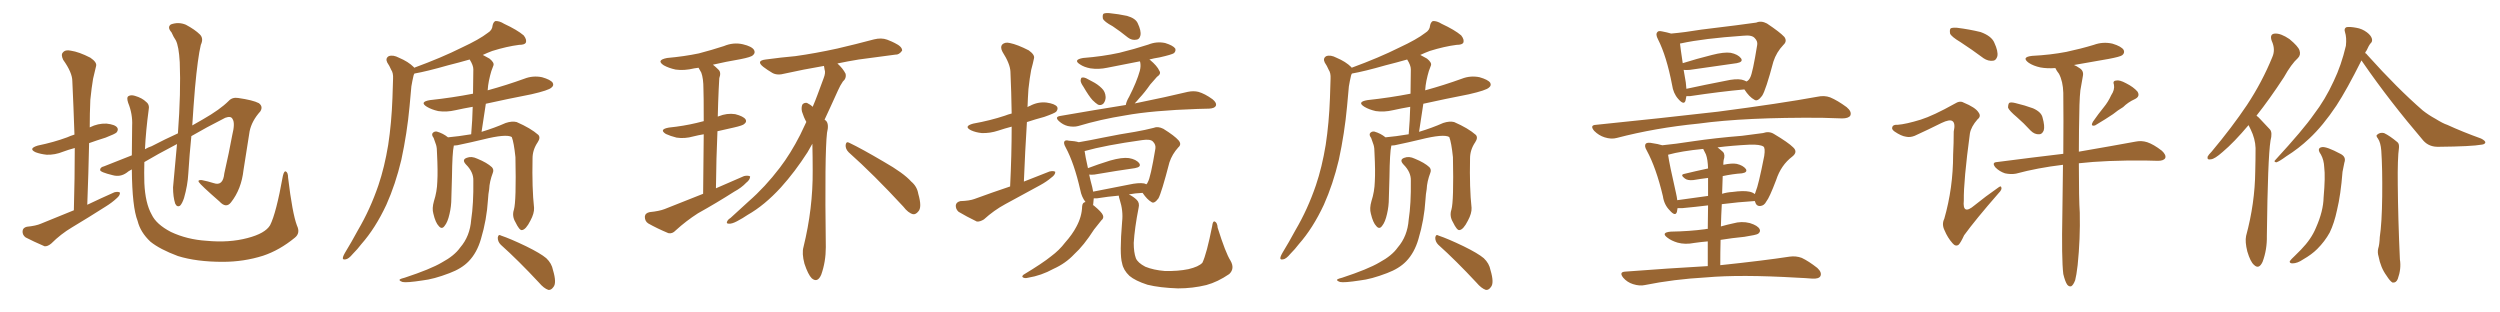 <svg xmlns="http://www.w3.org/2000/svg" xmlns:xlink="http://www.w3.org/1999/xlink" width="1200" height="150"><path fill="#996633" padding="10" d="M35.45 100.93L35.45 100.93Q35.89 85.25 35.89 71.04L35.89 71.04Q32.67 71.92 30.32 72.80L30.32 72.80Q26.37 74.41 22.41 74.27L22.41 74.27Q19.48 73.97 17.14 73.10L17.14 73.10Q13.33 71.34 18.16 69.87L18.16 69.87Q25.93 68.26 32.23 65.92L32.23 65.92Q33.84 65.19 35.74 64.60L35.74 64.60Q35.30 51.27 34.72 38.96L34.72 38.96Q34.72 34.86 30.32 28.71L30.32 28.71Q29.15 26.22 30.18 25.20L30.18 25.20Q31.35 23.73 33.98 24.32L33.98 24.32Q37.94 24.90 43.36 27.69L43.36 27.69Q46.58 29.88 46.14 31.64L46.14 31.64Q45.56 34.28 44.68 37.79L44.68 37.79Q43.95 42.04 43.36 47.90L43.36 47.90Q43.07 54.49 43.07 61.23L43.07 61.23Q43.07 61.08 43.21 61.08L43.21 61.08Q47.02 59.18 51.12 59.33L51.12 59.33Q55.22 59.77 56.25 61.23L56.25 61.23Q56.98 62.26 55.96 63.57L55.96 63.57Q55.22 64.31 50.68 66.06L50.68 66.06Q46.44 67.38 42.77 68.70L42.77 68.70Q42.48 82.91 41.89 98.29L41.89 98.29Q48.63 95.07 54.93 92.29L54.93 92.29Q56.69 91.85 57.57 92.43L57.57 92.43Q57.71 93.75 55.96 95.21L55.96 95.21Q53.76 97.27 50.68 99.17L50.68 99.17Q42.63 104.30 34.57 109.13L34.57 109.13Q29.15 112.35 24.61 116.89L24.61 116.89Q22.85 118.36 21.39 118.21L21.39 118.21Q15.97 115.87 12.30 113.96L12.30 113.96Q10.69 112.79 10.84 110.89L10.84 110.89Q10.99 109.28 12.89 108.84L12.89 108.84Q17.29 108.40 19.63 107.37L19.63 107.37Q27.83 104.00 35.45 100.93ZM142.53 108.25L142.53 108.25L142.53 108.25Q144.29 111.91 141.50 114.11L141.50 114.11Q134.18 120.12 126.27 122.75L126.27 122.75Q117.04 125.68 106.93 125.68L106.93 125.68Q94.34 125.68 85.40 122.90L85.40 122.90Q76.76 119.68 72.22 116.02L72.22 116.02Q67.38 111.47 66.06 106.05L66.06 106.05Q63.43 99.46 63.28 81.30L63.28 81.30Q61.38 82.32 60.79 82.91L60.79 82.91Q57.71 85.11 54.05 84.08L54.05 84.08Q48.05 82.62 48.05 81.59L48.05 81.59Q48.05 80.27 49.95 79.83L49.95 79.83Q55.22 77.78 63.28 74.56L63.28 74.56Q63.28 67.97 63.43 60.35L63.43 60.35Q63.72 54.79 61.52 49.37L61.52 49.37Q60.64 46.73 61.67 46.14L61.67 46.14Q62.84 45.41 64.75 46.00L64.75 46.00Q68.26 47.02 70.17 48.93L70.17 48.93Q71.92 50.24 71.34 52.88L71.34 52.88Q70.02 62.70 69.58 71.63L69.58 71.63Q71.04 70.75 72.80 70.17L72.80 70.17Q79.25 66.80 85.40 64.01L85.40 64.01Q86.87 44.38 86.28 29.88L86.28 29.88Q85.84 22.12 84.38 19.34L84.38 19.34Q83.35 17.87 82.32 15.53L82.32 15.53Q80.13 13.04 82.03 11.72L82.03 11.72Q85.69 10.40 89.21 11.87L89.21 11.87Q93.60 14.21 95.95 16.55L95.95 16.55Q97.85 18.46 96.39 21.53L96.39 21.53Q94.92 27.69 93.60 42.19L93.60 42.19Q92.87 50.83 92.29 60.21L92.29 60.21Q95.07 58.59 97.41 57.28L97.41 57.28Q105.62 52.59 109.72 48.49L109.72 48.49Q111.47 46.58 114.26 47.02L114.26 47.02Q121.44 48.05 124.22 49.51L124.22 49.51Q126.42 51.12 124.95 53.47L124.95 53.47Q120.85 58.01 119.82 62.99L119.82 62.99Q118.36 72.36 116.89 81.59L116.89 81.59Q115.87 90.82 110.89 97.12L110.89 97.12Q108.54 100.20 105.32 96.68L105.32 96.68Q96.24 88.77 95.36 87.30L95.36 87.30Q94.92 86.28 96.83 86.43L96.83 86.43Q99.76 87.01 102.54 87.89L102.54 87.89Q107.08 89.50 107.67 83.20L107.67 83.20Q110.01 72.95 111.47 64.89L111.47 64.89Q112.94 59.03 111.62 57.13L111.62 57.13Q110.89 55.52 108.11 56.54L108.11 56.54Q98.88 61.23 91.85 65.33L91.85 65.33Q90.97 73.97 90.38 83.35L90.38 83.35Q90.09 88.92 88.33 95.07L88.33 95.07Q87.45 97.71 86.43 98.73L86.43 98.73Q84.96 99.61 84.08 97.71L84.08 97.71Q83.06 94.48 83.06 89.94L83.06 89.94Q83.94 80.71 84.96 69.14L84.96 69.14Q75.15 74.27 69.29 77.78L69.29 77.78Q69.14 83.06 69.29 87.89L69.29 87.89Q69.73 97.56 72.80 102.98L72.80 102.98Q75 107.67 82.03 111.33L82.03 111.33Q89.79 114.99 99.17 115.58L99.17 115.58Q110.01 116.60 118.80 114.26L118.80 114.26Q127.29 112.06 129.64 108.11L129.64 108.11Q132.57 102.39 135.79 84.38L135.79 84.38Q136.38 81.88 137.26 82.32L137.26 82.32Q138.28 82.91 138.28 85.25L138.28 85.25Q140.33 102.39 142.53 108.25ZM246.68 100.63L246.68 100.63Q247.85 96.53 247.41 75.44L247.41 75.44Q246.68 68.41 245.65 65.77L245.65 65.77L245.65 65.77Q243.02 64.16 231.88 66.94L231.88 66.94Q226.46 68.26 219.43 69.73L219.43 69.73Q218.41 69.87 217.82 69.87L217.82 69.87Q217.82 69.87 217.82 70.02L217.82 70.02Q217.09 73.10 216.94 85.11L216.94 85.11Q216.80 90.09 216.65 95.07L216.65 95.07Q216.65 99.02 215.77 102.69L215.77 102.69Q214.89 106.64 213.43 108.40L213.43 108.40Q212.11 110.30 210.64 108.54L210.64 108.54Q209.03 106.93 208.01 102.54L208.01 102.54Q207.28 100.05 208.30 96.53L208.30 96.53Q209.77 91.99 209.91 87.16L209.91 87.16Q210.21 82.18 209.77 73.68L209.77 73.68Q209.77 71.04 209.33 69.58L209.33 69.58Q208.74 67.97 208.15 66.21L208.15 66.21Q207.13 64.89 207.57 64.01L207.57 64.01Q208.30 62.99 209.62 63.13L209.62 63.13Q212.70 64.01 215.04 65.92L215.04 65.92Q220.02 65.48 226.17 64.45L226.17 64.45Q226.76 57.57 226.90 51.27L226.90 51.27Q222.66 52.00 218.70 52.88L218.70 52.88Q214.31 53.91 210.35 53.32L210.35 53.32Q207.13 52.59 204.93 51.27L204.93 51.27Q201.12 48.93 206.40 48.05L206.40 48.05Q217.24 46.88 227.05 44.97L227.05 44.97Q227.20 38.67 227.20 33.25L227.20 33.25Q227.20 31.35 225.44 28.56L225.44 28.56Q220.31 30.03 215.04 31.35L215.04 31.35Q204.79 34.28 198.93 35.30L198.93 35.30Q198.63 35.74 198.49 36.33L198.49 36.33Q197.90 38.82 197.46 41.46L197.46 41.46Q197.02 46.14 196.58 51.12L196.58 51.12Q195.41 63.87 192.63 76.76L192.63 76.76Q189.84 88.48 185.45 98.29L185.45 98.29Q180.18 109.57 173.44 117.19L173.44 117.19Q171.68 119.53 169.34 121.88L169.34 121.88Q167.29 124.37 165.82 124.51L165.82 124.51Q164.21 124.80 164.65 123.34L164.65 123.34Q164.94 122.46 165.53 121.44L165.53 121.44Q168.75 116.16 171.83 110.45L171.83 110.45Q177.69 100.49 181.64 88.92L181.64 88.92Q184.57 80.27 186.33 69.58L186.33 69.58Q187.94 59.03 188.38 47.02L188.38 47.02Q188.53 41.89 188.67 37.79L188.67 37.79Q188.82 35.01 187.79 33.54L187.79 33.54Q186.91 31.49 185.89 30.03L185.89 30.03Q184.86 27.98 186.62 26.95L186.62 26.95Q188.67 26.22 191.46 27.69L191.46 27.69Q196.00 29.59 198.63 32.23L198.63 32.23Q198.63 32.37 198.78 32.52L198.78 32.52Q211.96 27.69 221.63 22.85L221.63 22.85Q230.13 18.90 234.08 15.82L234.08 15.82Q236.28 14.50 236.43 12.30L236.43 12.30Q236.72 10.69 237.74 10.11L237.74 10.11Q239.65 9.96 241.99 11.43L241.99 11.43Q248.29 14.36 251.37 16.99L251.37 16.99Q252.98 19.04 252.39 20.51L252.39 20.51Q251.81 21.53 249.17 21.53L249.17 21.53Q243.31 22.27 236.28 24.46L236.28 24.46Q233.94 25.34 231.74 26.37L231.74 26.37Q233.20 27.10 234.96 28.13L234.96 28.13Q237.30 30.03 236.87 31.35L236.87 31.35Q236.43 32.67 235.84 34.13L235.84 34.13Q235.25 36.04 234.67 38.82L234.67 38.82Q234.23 41.02 234.08 43.36L234.08 43.36Q243.16 40.87 251.66 37.79L251.66 37.79Q255.76 36.18 260.16 37.06L260.16 37.06Q264.26 38.23 265.28 39.70L265.28 39.70Q266.02 41.02 264.70 42.04L264.70 42.04Q263.38 43.36 255.03 45.26L255.03 45.26Q243.75 47.46 233.20 49.80L233.20 49.80Q232.18 56.25 231.15 63.28L231.15 63.28Q237.45 61.38 242.72 59.03L242.72 59.03Q245.80 58.01 248.00 58.59L248.00 58.59Q254.74 61.52 258.40 64.75L258.40 64.75Q259.57 66.06 258.11 68.26L258.11 68.26Q255.62 71.92 255.62 76.03L255.62 76.03Q255.32 90.38 256.35 99.76L256.35 99.76L256.35 99.76Q256.49 102.39 254.59 105.91L254.59 105.91Q252.39 110.30 250.49 110.45L250.49 110.45Q249.32 110.60 247.41 106.64L247.41 106.64Q245.65 103.71 246.68 100.63ZM227.20 86.72L227.20 86.72Q227.34 82.62 223.68 78.96L223.68 78.96Q221.48 76.61 224.12 75.73L224.12 75.73Q226.32 74.85 229.10 76.17L229.10 76.17Q233.79 78.08 236.13 80.27L236.13 80.27Q237.16 81.45 236.57 82.91L236.57 82.91Q234.96 87.16 234.81 90.82L234.81 90.82Q234.38 93.02 234.23 95.80L234.23 95.80Q233.64 105.47 230.86 114.70L230.86 114.70Q228.96 121.29 225 125.39L225 125.39Q221.63 128.91 215.77 131.10L215.77 131.10Q208.15 134.03 202.73 134.62L202.73 134.62Q195.12 135.79 193.21 135.35L193.21 135.35Q191.16 134.62 192.04 134.03L192.04 134.03Q192.48 133.74 194.24 133.30L194.24 133.30Q206.69 129.20 212.11 125.98L212.11 125.98Q218.12 122.75 220.90 118.80L220.90 118.80Q225.59 113.38 226.17 105.47L226.17 105.47Q227.34 97.85 227.20 86.72ZM240.38 117.48L240.38 117.48L240.38 117.48Q238.92 116.02 238.92 114.11L238.92 114.11Q239.21 112.21 240.53 113.09L240.53 113.09Q244.92 114.55 252.54 118.21L252.54 118.21Q259.42 121.58 262.21 123.93L262.21 123.93Q264.84 126.42 265.43 129.64L265.43 129.64Q267.33 135.94 265.58 137.84L265.58 137.84Q264.55 139.31 263.23 139.16L263.23 139.16Q261.04 138.43 258.69 135.64L258.69 135.64Q248.73 124.95 240.38 117.48ZM337.50 93.02L337.50 93.02Q337.65 75.59 337.79 64.45L337.79 64.45Q335.16 64.89 332.81 65.48L332.81 65.48Q328.71 66.65 324.76 66.06L324.76 66.06Q321.83 65.33 319.63 64.31L319.63 64.31Q316.11 62.11 321.09 61.23L321.09 61.23Q328.13 60.50 334.28 59.03L334.28 59.03Q335.89 58.59 337.79 58.15L337.79 58.15Q337.79 45.26 337.65 42.63L337.65 42.63Q337.65 37.65 336.62 34.86L336.62 34.86Q335.89 33.54 335.30 32.52L335.30 32.52Q334.13 32.67 333.25 32.81L333.25 32.81Q328.42 33.98 324.32 33.40L324.32 33.40Q320.95 32.67 318.60 31.35L318.60 31.35Q314.79 28.86 320.21 27.83L320.21 27.83Q328.42 27.10 335.45 25.63L335.45 25.63Q341.60 24.02 347.46 22.12L347.46 22.12Q352.00 20.21 356.54 21.24L356.54 21.24Q360.94 22.27 361.96 24.02L361.96 24.02Q362.70 25.49 361.38 26.51L361.38 26.51Q360.64 27.39 355.37 28.42L355.37 28.42Q348.49 29.59 342.19 31.05L342.19 31.05Q343.36 31.93 344.82 33.40L344.82 33.40Q346.29 34.72 345.26 37.50L345.26 37.50Q345.12 39.70 344.97 42.92L344.97 42.92Q344.68 49.22 344.53 55.96L344.53 55.96Q344.82 55.81 344.97 55.81L344.97 55.81Q348.93 54.20 352.88 54.79L352.88 54.79Q356.84 55.81 357.86 57.28L357.86 57.28Q358.59 58.45 357.28 59.47L357.28 59.47Q356.69 60.21 352.15 61.23L352.15 61.23Q348.05 62.11 344.38 62.99L344.38 62.99Q343.80 75.73 343.65 90.38L343.65 90.38Q350.83 87.30 357.13 84.52L357.13 84.52Q359.03 84.08 360.06 84.67L360.06 84.67Q360.06 86.28 358.15 87.74L358.15 87.74Q355.96 90.09 352.44 91.99L352.44 91.99Q343.95 97.41 335.01 102.39L335.01 102.39Q329.30 106.05 324.32 110.60L324.32 110.60Q322.71 112.35 320.80 111.91L320.80 111.91Q315.23 109.57 311.13 107.23L311.13 107.23Q309.52 106.20 309.52 104.00L309.52 104.00Q309.67 102.25 311.87 101.81L311.87 101.81Q316.41 101.37 319.04 100.34L319.04 100.34Q328.56 96.53 337.50 93.02ZM407.37 73.10L407.37 73.10Q405.76 71.48 405.91 69.58L405.91 69.58Q406.20 67.68 407.67 68.55L407.67 68.55Q413.53 71.34 424.22 77.64L424.22 77.64Q433.74 83.06 437.40 87.16L437.40 87.16Q440.19 89.50 440.77 93.02L440.77 93.02Q442.68 99.61 440.77 101.51L440.77 101.51Q439.60 102.98 438.28 102.83L438.28 102.83Q435.94 102.25 433.59 99.17L433.59 99.17Q419.38 83.79 407.37 73.10ZM389.94 68.99L389.94 68.99L389.94 68.99Q388.62 71.19 387.60 73.10L387.60 73.10Q381.59 82.47 374.85 89.94L374.85 89.94Q366.94 98.58 358.89 103.13L358.89 103.13Q356.54 104.74 353.76 106.20L353.76 106.20Q351.27 107.52 349.80 107.37L349.80 107.37Q348.34 107.37 349.22 105.91L349.22 105.91Q349.66 105.18 350.68 104.59L350.68 104.59Q354.93 100.78 359.33 96.68L359.33 96.68Q367.24 89.79 374.27 80.57L374.27 80.57Q379.54 73.68 384.08 64.75L384.08 64.75Q385.55 61.67 387.01 58.59L387.01 58.59Q387.01 58.45 387.01 58.45L387.01 58.45Q385.84 56.40 384.96 53.61L384.96 53.61Q384.52 51.71 385.11 50.24L385.11 50.24Q385.84 49.22 387.30 49.37L387.30 49.37Q389.06 50.24 390.09 51.27L390.09 51.27Q391.41 48.19 392.43 45.41L392.43 45.41Q394.04 41.16 395.36 37.50L395.36 37.50Q396.39 34.86 395.80 33.40L395.80 33.40Q395.65 32.23 395.51 31.64L395.51 31.64Q385.25 33.40 376.76 35.30L376.76 35.30Q373.10 36.33 370.75 35.01L370.75 35.01Q368.26 33.54 366.36 32.08L366.36 32.08Q362.70 29.15 367.53 28.56L367.53 28.56Q375 27.54 381.74 26.95L381.74 26.95Q391.26 25.63 401.95 23.29L401.95 23.29Q410.74 21.24 419.53 18.90L419.53 18.90Q423.05 18.02 425.83 19.04L425.83 19.04Q428.47 20.07 429.49 20.65L429.49 20.65Q433.15 22.41 433.01 24.32L433.01 24.32Q431.54 26.37 429.79 26.22L429.79 26.22Q421.88 27.25 412.21 28.56L412.21 28.56Q406.79 29.44 401.95 30.47L401.95 30.47Q404.59 32.81 405.91 35.45L405.91 35.45Q406.35 37.65 404.59 39.11L404.59 39.11Q403.27 41.02 402.25 43.36L402.25 43.36Q400.49 47.31 398.58 51.42L398.58 51.42Q397.27 54.35 395.80 57.42L395.80 57.42Q396.09 57.57 396.53 58.01L396.53 58.01Q398.00 59.62 396.97 63.72L396.97 63.72Q395.80 73.83 396.39 118.65L396.39 118.65Q396.39 125.68 394.19 131.84L394.19 131.84Q392.43 135.94 389.65 133.59L389.65 133.59Q387.89 131.84 386.13 126.56L386.13 126.56Q384.81 121.58 385.69 118.51L385.69 118.51Q390.23 100.05 390.09 81.88L390.09 81.88Q390.09 75.59 389.94 68.99ZM484.86 89.50L484.86 89.50Q485.60 74.41 485.60 60.79L485.60 60.79Q482.23 61.67 479.15 62.70L479.15 62.70Q475.20 64.01 471.24 63.87L471.24 63.87Q468.31 63.57 466.11 62.55L466.11 62.55Q462.30 60.64 467.14 59.33L467.14 59.33Q475.34 57.86 482.37 55.52L482.37 55.52Q483.84 54.93 485.60 54.49L485.60 54.49Q485.45 44.09 485.01 34.42L485.01 34.42Q484.86 30.62 481.20 24.90L481.20 24.90Q480.03 22.71 481.05 21.39L481.05 21.39Q482.37 20.07 484.72 20.65L484.72 20.65Q488.38 21.39 493.80 24.17L493.80 24.17Q496.88 26.37 496.29 28.13L496.29 28.13Q495.85 30.32 494.97 33.54L494.97 33.54Q494.24 37.35 493.65 42.77L493.65 42.77Q493.36 47.02 493.21 51.42L493.21 51.42Q493.80 50.98 494.38 50.83L494.38 50.83Q498.19 48.78 502.29 49.22L502.29 49.22Q506.40 49.80 507.42 51.27L507.42 51.27Q508.01 52.29 506.98 53.61L506.98 53.61Q506.25 54.35 501.27 56.10L501.27 56.10Q496.88 57.28 492.92 58.59L492.92 58.59Q492.04 72.51 491.46 87.16L491.46 87.16Q497.61 84.67 503.76 82.32L503.76 82.32Q505.66 81.88 506.54 82.47L506.54 82.47Q506.54 83.94 504.64 85.25L504.64 85.25Q502.44 87.16 499.22 88.92L499.22 88.92Q491.02 93.46 482.52 98.00L482.52 98.00Q477.10 100.93 472.27 105.32L472.27 105.32Q470.36 106.49 468.90 106.35L468.90 106.35Q463.77 103.86 460.11 101.66L460.11 101.66Q458.64 100.34 458.79 98.44L458.79 98.44Q459.08 96.97 460.99 96.53L460.99 96.53Q465.38 96.39 467.72 95.51L467.72 95.51Q476.51 92.29 484.86 89.50ZM534.08 12.60L534.08 12.60Q529.98 10.40 529.39 8.94L529.39 8.94Q529.10 7.18 529.69 6.59L529.69 6.59Q530.57 6.15 532.47 6.30L532.47 6.30Q536.87 6.74 540.97 7.62L540.97 7.62Q545.07 8.79 546.09 11.13L546.09 11.13Q547.85 14.79 547.41 16.99L547.41 16.99Q546.97 18.90 545.51 19.04L545.51 19.04Q543.31 19.48 541.41 18.02L541.41 18.02Q537.60 14.94 534.08 12.60ZM520.02 41.60L520.02 41.60Q518.70 39.70 518.70 38.67L518.70 38.67Q518.85 37.21 519.43 37.21L519.43 37.21Q520.61 37.06 522.07 37.94L522.07 37.94Q523.24 38.53 524.27 39.11L524.27 39.11Q526.90 40.43 528.81 42.33L528.81 42.33Q530.57 43.95 530.71 46.58L530.71 46.58Q530.71 48.34 529.69 49.66L529.69 49.66Q528.52 50.83 527.05 50.24L527.05 50.24Q525.88 49.51 524.41 48.05L524.41 48.05Q522.66 46.14 520.02 41.60ZM540.38 50.39L540.38 50.39Q540.67 48.63 541.99 46.44L541.99 46.44Q545.65 39.26 547.12 33.98L547.12 33.98Q547.71 31.64 547.27 29.74L547.27 29.74Q547.12 29.44 547.12 29.44L547.12 29.44Q539.06 31.05 531.45 32.52L531.45 32.52Q527.34 33.40 523.39 32.81L523.39 32.81Q520.31 32.23 518.41 30.91L518.41 30.91Q514.89 28.71 519.87 27.83L519.87 27.83Q529.25 27.10 537.30 25.34L537.30 25.34Q544.48 23.58 551.22 21.39L551.22 21.39Q555.18 19.78 559.28 20.65L559.28 20.65Q563.09 21.83 564.11 23.29L564.11 23.29Q564.55 24.46 563.53 25.49L563.53 25.49Q562.50 26.22 556.64 27.54L556.64 27.54Q553.86 27.98 551.66 28.56L551.66 28.56Q551.81 28.56 551.95 28.71L551.95 28.71Q555.47 31.64 556.49 33.98L556.49 33.98Q557.52 35.45 555.32 36.91L555.32 36.91Q553.42 39.11 552.10 40.58L552.10 40.58Q549.46 44.38 546.83 47.17L546.83 47.17Q545.65 48.63 544.63 49.66L544.63 49.66Q560.45 46.44 570.12 44.09L570.12 44.09Q572.90 43.51 575.24 44.09L575.24 44.09Q578.32 44.97 581.98 47.61L581.98 47.61Q584.18 49.37 583.59 50.83L583.59 50.83Q583.01 52.00 580.37 52.15L580.37 52.15Q577.59 52.29 574.80 52.29L574.80 52.29Q553.13 53.03 540.23 55.37L540.23 55.37Q528.22 57.28 517.53 60.50L517.53 60.50Q515.33 61.08 512.55 60.50L512.55 60.50Q510.21 59.91 508.30 58.15L508.30 58.15Q506.10 56.10 508.89 55.66L508.89 55.66Q525.73 52.73 540.38 50.39ZM590.63 125.10L590.63 125.10Q592.82 128.91 590.04 131.54L590.04 131.54Q584.47 135.35 579.05 136.82L579.05 136.82Q572.46 138.43 565.43 138.43L565.43 138.43Q556.64 138.13 550.78 136.67L550.78 136.67Q544.92 134.77 542.14 132.42L542.14 132.42Q539.21 129.64 538.62 126.42L538.62 126.42Q537.30 122.17 538.62 106.35L538.62 106.35Q539.21 101.22 537.45 95.80L537.45 95.80Q537.01 94.48 537.01 93.90L537.01 93.90Q531.88 94.34 526.46 95.21L526.46 95.21Q525.59 95.21 525 95.21L525 95.21Q524.85 96.97 524.71 98.29L524.71 98.29Q524.56 98.29 524.56 98.44L524.56 98.44Q524.85 98.44 525.29 98.88L525.29 98.88Q528.81 101.81 529.39 103.27L529.39 103.27Q529.98 104.74 528.66 105.76L528.66 105.76Q526.90 107.96 525.15 110.16L525.15 110.16Q520.17 117.92 515.63 122.02L515.63 122.02Q511.52 126.42 505.66 129.05L505.66 129.05Q499.80 132.28 493.51 133.30L493.51 133.30Q491.89 133.74 491.02 133.15L491.02 133.15Q490.28 132.71 491.31 131.84L491.31 131.84Q500.54 126.27 504.49 123.05L504.49 123.05Q508.45 120.12 511.23 116.46L511.23 116.46Q514.75 112.50 516.65 108.84L516.65 108.84Q519.29 104.00 519.43 99.02L519.43 99.02Q519.58 97.12 521.04 96.97L521.04 96.97Q519.14 94.48 518.55 91.26L518.55 91.26Q515.63 78.37 511.52 70.75L511.52 70.75Q510.35 68.70 510.94 67.82L510.94 67.82Q511.52 67.09 512.99 67.53L512.99 67.53Q515.92 67.68 517.82 68.26L517.82 68.26Q523.10 67.38 529.39 66.06L529.39 66.06Q538.04 64.31 544.78 63.28L544.78 63.28Q549.76 62.40 553.71 61.38L553.71 61.38Q555.76 60.50 558.40 61.82L558.40 61.82Q563.82 65.19 565.72 67.38L565.72 67.38Q567.33 69.29 565.58 70.75L565.58 70.75Q562.65 73.97 561.33 77.93L561.33 77.93L561.33 77.93Q557.52 92.58 556.05 95.21L556.05 95.21Q554.00 98.00 552.69 96.97L552.69 96.97Q550.63 95.80 548.44 92.58L548.44 92.58Q544.92 92.72 541.85 93.31L541.85 93.31Q544.19 94.48 545.65 95.95L545.65 95.95Q547.12 97.41 546.53 99.76L546.53 99.76Q544.63 109.42 544.19 116.60L544.19 116.60Q544.19 121.14 545.21 123.93L545.21 123.93Q546.09 126.12 549.76 128.03L549.76 128.03Q553.71 129.64 559.13 130.08L559.13 130.08Q565.43 130.22 570.41 129.20L570.41 129.20Q575.39 128.03 577.15 126.12L577.15 126.12Q579.20 121.88 581.84 108.54L581.84 108.54Q582.13 105.91 583.15 106.35L583.15 106.35Q584.33 106.93 584.47 109.28L584.47 109.28Q588.28 121.44 590.63 125.10ZM549.17 88.04L549.17 88.04L549.17 88.04Q550.05 88.33 550.20 88.48L550.20 88.48Q550.78 88.04 550.93 87.45L550.93 87.45Q552.25 85.40 554.59 71.34L554.59 71.34Q554.88 69.43 553.42 67.97L553.42 67.97Q552.25 66.65 548.29 67.24L548.29 67.24Q530.42 69.73 520.61 72.51L520.61 72.51Q520.90 74.85 522.22 80.71L522.22 80.71Q526.76 78.96 532.91 77.05L532.91 77.05Q538.62 75.44 541.85 75.88L541.85 75.88Q545.36 76.46 546.83 78.37L546.83 78.37Q548.00 80.13 544.78 80.71L544.78 80.71Q536.43 81.88 525.29 83.79L525.29 83.79Q523.68 83.94 522.80 83.79L522.80 83.79Q523.39 86.57 524.27 89.79L524.27 89.79Q524.56 90.97 524.71 91.99L524.71 91.99Q532.47 90.53 541.85 88.62L541.85 88.62Q546.53 87.60 549.17 88.04ZM696.68 100.63L696.68 100.63Q697.85 96.53 697.41 75.44L697.41 75.44Q696.68 68.41 695.65 65.77L695.65 65.77L695.65 65.77Q693.02 64.16 681.88 66.94L681.88 66.94Q676.46 68.26 669.43 69.73L669.43 69.73Q668.41 69.87 667.82 69.87L667.82 69.87Q667.82 69.87 667.82 70.02L667.82 70.02Q667.09 73.10 666.94 85.11L666.94 85.11Q666.80 90.09 666.65 95.07L666.65 95.07Q666.65 99.02 665.77 102.69L665.77 102.69Q664.89 106.64 663.43 108.40L663.43 108.40Q662.11 110.30 660.64 108.54L660.64 108.54Q659.03 106.93 658.01 102.54L658.01 102.54Q657.28 100.05 658.30 96.53L658.30 96.53Q659.77 91.99 659.91 87.16L659.91 87.16Q660.21 82.18 659.77 73.68L659.77 73.68Q659.77 71.04 659.33 69.58L659.33 69.58Q658.74 67.97 658.15 66.21L658.15 66.21Q657.13 64.89 657.57 64.01L657.57 64.01Q658.30 62.99 659.62 63.13L659.62 63.13Q662.70 64.01 665.04 65.92L665.04 65.92Q670.02 65.48 676.17 64.45L676.17 64.45Q676.76 57.57 676.90 51.27L676.90 51.27Q672.66 52.00 668.70 52.88L668.70 52.88Q664.31 53.91 660.35 53.32L660.35 53.32Q657.13 52.59 654.93 51.27L654.93 51.27Q651.12 48.93 656.40 48.05L656.40 48.05Q667.24 46.88 677.05 44.97L677.05 44.97Q677.20 38.67 677.20 33.25L677.20 33.25Q677.20 31.35 675.44 28.56L675.44 28.56Q670.31 30.03 665.04 31.35L665.04 31.35Q654.79 34.28 648.93 35.30L648.93 35.30Q648.63 35.74 648.49 36.33L648.49 36.33Q647.90 38.82 647.46 41.46L647.46 41.46Q647.02 46.14 646.58 51.12L646.58 51.12Q645.41 63.87 642.63 76.76L642.63 76.76Q639.84 88.48 635.45 98.29L635.45 98.29Q630.18 109.57 623.44 117.19L623.44 117.19Q621.68 119.53 619.34 121.88L619.34 121.88Q617.29 124.37 615.82 124.51L615.82 124.51Q614.21 124.80 614.65 123.34L614.65 123.34Q614.94 122.46 615.53 121.44L615.53 121.44Q618.75 116.16 621.83 110.45L621.83 110.45Q627.69 100.49 631.64 88.92L631.64 88.92Q634.57 80.27 636.33 69.58L636.33 69.58Q637.94 59.03 638.38 47.02L638.38 47.02Q638.53 41.89 638.67 37.79L638.67 37.79Q638.82 35.01 637.79 33.54L637.79 33.54Q636.91 31.49 635.89 30.03L635.89 30.03Q634.86 27.98 636.62 26.95L636.62 26.95Q638.67 26.22 641.46 27.69L641.46 27.69Q646.00 29.59 648.63 32.23L648.63 32.23Q648.63 32.37 648.78 32.52L648.78 32.52Q661.96 27.69 671.63 22.85L671.63 22.85Q680.13 18.90 684.08 15.82L684.08 15.82Q686.28 14.50 686.43 12.30L686.43 12.30Q686.72 10.69 687.74 10.11L687.74 10.11Q689.65 9.96 691.99 11.43L691.99 11.43Q698.29 14.36 701.37 16.99L701.37 16.99Q702.98 19.04 702.39 20.51L702.39 20.51Q701.81 21.53 699.17 21.53L699.17 21.53Q693.31 22.27 686.28 24.46L686.28 24.46Q683.94 25.34 681.74 26.37L681.74 26.37Q683.20 27.10 684.96 28.13L684.96 28.13Q687.30 30.03 686.87 31.35L686.87 31.35Q686.43 32.67 685.84 34.13L685.84 34.13Q685.25 36.04 684.67 38.82L684.67 38.82Q684.23 41.02 684.08 43.36L684.08 43.36Q693.16 40.87 701.66 37.79L701.66 37.79Q705.76 36.18 710.16 37.06L710.16 37.06Q714.26 38.23 715.28 39.70L715.28 39.70Q716.02 41.02 714.70 42.04L714.70 42.04Q713.38 43.36 705.03 45.26L705.03 45.26Q693.75 47.46 683.20 49.80L683.20 49.80Q682.18 56.25 681.15 63.28L681.15 63.28Q687.45 61.38 692.72 59.03L692.72 59.03Q695.80 58.01 698.00 58.59L698.00 58.59Q704.74 61.52 708.40 64.75L708.40 64.75Q709.57 66.06 708.11 68.26L708.11 68.26Q705.62 71.92 705.62 76.03L705.62 76.03Q705.32 90.38 706.35 99.76L706.35 99.76L706.35 99.76Q706.49 102.39 704.59 105.91L704.59 105.91Q702.39 110.30 700.49 110.45L700.49 110.45Q699.32 110.60 697.41 106.64L697.41 106.64Q695.65 103.71 696.68 100.63ZM677.20 86.72L677.20 86.72Q677.34 82.62 673.68 78.96L673.68 78.96Q671.48 76.61 674.12 75.73L674.12 75.73Q676.32 74.85 679.10 76.17L679.10 76.17Q683.79 78.08 686.13 80.27L686.13 80.27Q687.16 81.45 686.57 82.91L686.57 82.91Q684.96 87.16 684.81 90.82L684.81 90.82Q684.38 93.02 684.23 95.80L684.23 95.80Q683.64 105.47 680.86 114.70L680.86 114.70Q678.96 121.29 675 125.39L675 125.39Q671.63 128.91 665.77 131.10L665.77 131.10Q658.15 134.03 652.73 134.62L652.73 134.62Q645.12 135.79 643.21 135.35L643.21 135.35Q641.16 134.62 642.04 134.03L642.04 134.03Q642.48 133.74 644.24 133.30L644.24 133.30Q656.69 129.20 662.11 125.98L662.11 125.98Q668.12 122.75 670.90 118.80L670.90 118.80Q675.59 113.38 676.17 105.47L676.17 105.47Q677.34 97.85 677.20 86.72ZM690.38 117.48L690.38 117.48L690.38 117.48Q688.92 116.02 688.92 114.11L688.92 114.11Q689.21 112.21 690.53 113.09L690.53 113.09Q694.92 114.55 702.54 118.21L702.54 118.21Q709.42 121.58 712.21 123.93L712.21 123.93Q714.84 126.42 715.43 129.64L715.43 129.64Q717.33 135.94 715.58 137.84L715.58 137.84Q714.55 139.31 713.23 139.16L713.23 139.16Q711.04 138.43 708.69 135.64L708.69 135.64Q698.73 124.95 690.38 117.48ZM837.30 42.92L837.30 42.92Q825.88 43.95 811.23 46.14L811.23 46.14Q810.06 46.14 809.47 46.14L809.47 46.14Q809.18 47.31 809.03 48.34L809.03 48.34Q808.30 50.68 805.52 47.46L805.52 47.46Q803.17 44.82 802.59 40.72L802.59 40.72Q799.95 26.95 795.85 18.90L795.85 18.90Q794.53 16.41 795.56 15.38L795.56 15.38Q796.00 14.65 797.90 15.09L797.90 15.09Q800.24 15.53 802.15 16.11L802.15 16.11Q808.74 15.53 816.65 14.21L816.65 14.21Q826.03 13.04 833.20 12.16L833.20 12.16Q838.92 11.43 843.02 10.84L843.02 10.84Q845.36 9.81 848.14 11.28L848.14 11.28Q854.30 15.38 856.49 17.72L856.49 17.72Q857.96 19.78 856.05 21.53L856.05 21.53Q852.69 25.05 851.22 29.59L851.22 29.59L851.22 29.59Q847.56 43.36 845.80 46.00L845.80 46.00Q843.60 48.93 842.14 47.90L842.14 47.90Q839.65 46.58 837.30 42.92ZM809.18 39.55L809.18 39.55Q809.33 41.16 809.47 42.63L809.47 42.63Q818.26 40.72 828.08 38.82L828.08 38.82Q833.20 37.65 835.99 38.23L835.99 38.23Q837.30 38.53 838.33 39.11L838.33 39.11Q839.50 38.53 840.09 37.21L840.09 37.21Q841.26 35.16 843.46 21.53L843.46 21.53Q843.75 19.78 842.29 18.31L842.29 18.31Q840.97 16.70 836.87 17.14L836.87 17.14Q817.68 18.46 806.98 20.80L806.98 20.80Q806.54 20.80 806.40 20.95L806.40 20.95Q806.69 23.58 807.71 30.32L807.71 30.32Q814.16 28.27 821.78 26.37L821.78 26.37Q827.49 24.90 830.71 25.34L830.71 25.34Q834.23 26.07 835.69 27.98L835.69 27.98Q836.87 29.74 833.64 30.32L833.64 30.32Q823.97 31.64 811.08 33.54L811.08 33.54Q809.18 33.69 808.15 33.54L808.15 33.54Q808.59 36.33 809.18 39.55ZM766.11 59.91L766.11 59.91Q797.75 56.69 824.56 53.61L824.56 53.61Q854.74 49.66 872.31 46.44L872.31 46.44Q875.68 45.70 878.47 46.73L878.47 46.73Q881.98 48.19 886.38 51.42L886.38 51.42Q889.01 53.61 888.13 55.52L888.13 55.52Q887.26 56.84 884.18 56.84L884.18 56.84Q879.49 56.69 874.51 56.54L874.51 56.54Q837.74 56.25 815.33 59.33L815.33 59.33Q794.53 61.38 776.07 66.21L776.07 66.21Q773.44 66.94 770.21 65.92L770.21 65.92Q767.43 65.04 765.23 62.84L765.23 62.84Q762.89 60.06 766.11 59.91ZM825.73 127.29L825.73 127.29Q846.53 125.10 858.98 123.19L858.98 123.19Q862.06 122.75 864.84 123.78L864.84 123.78Q868.21 125.39 872.31 128.61L872.31 128.61Q874.66 130.81 873.78 132.57L873.78 132.57Q873.05 133.89 869.97 133.74L869.97 133.74Q866.46 133.45 862.79 133.30L862.79 133.30Q835.40 131.69 818.99 133.15L818.99 133.15Q803.32 134.03 789.55 136.82L789.55 136.82Q787.06 137.40 783.84 136.38L783.84 136.38Q781.05 135.50 779.15 133.30L779.15 133.30Q776.95 130.52 780.18 130.37L780.18 130.37Q801.27 128.76 819.73 127.73L819.73 127.73Q819.73 121.14 819.73 115.87L819.73 115.87Q816.36 116.16 813.28 116.60L813.28 116.60Q808.89 117.48 805.22 116.46L805.22 116.46Q802.29 115.58 800.39 114.11L800.39 114.11Q797.02 111.62 802.00 111.18L802.00 111.18Q810.94 111.04 818.55 110.01L818.55 110.01Q818.85 109.86 819.73 109.86L819.73 109.86Q819.87 103.42 819.87 98.58L819.87 98.58Q813.87 99.32 807.57 99.90L807.57 99.90Q806.25 99.90 805.22 99.90L805.22 99.90Q805.08 100.78 804.93 101.66L804.93 101.66Q804.20 104.15 801.42 100.93L801.42 100.93Q798.78 98.29 798.19 94.19L798.19 94.19Q794.97 80.57 790.43 72.22L790.43 72.22Q789.11 70.02 789.99 68.99L789.99 68.99Q790.43 68.41 792.19 68.55L792.19 68.55Q796.14 69.14 797.90 69.73L797.90 69.73Q804.05 69.14 812.55 67.82L812.55 67.82Q823.39 66.21 836.13 65.19L836.13 65.19Q841.70 64.45 846.24 63.87L846.24 63.87Q849.17 62.84 851.51 64.31L851.51 64.31Q858.40 68.41 860.74 70.75L860.74 70.75Q863.09 72.95 860.30 75.15L860.30 75.15Q854.88 79.25 852.54 86.43L852.54 86.43Q849.32 94.92 847.85 96.68L847.85 96.68Q846.83 98.73 844.92 98.88L844.92 98.88Q843.02 99.02 842.43 96.83L842.43 96.83Q842.29 96.53 842.29 96.53L842.29 96.53Q841.99 96.39 841.85 96.53L841.85 96.53Q834.52 96.97 826.46 98.00L826.46 98.00Q826.17 103.27 826.03 108.69L826.03 108.69Q829.10 107.81 831.88 107.23L831.88 107.23Q835.99 106.05 839.94 107.08L839.94 107.08Q843.75 108.25 844.63 110.01L844.63 110.01Q845.21 111.18 843.90 112.21L843.90 112.21Q843.02 112.79 837.30 113.67L837.30 113.67Q831.30 114.26 825.88 115.14L825.88 115.14Q825.73 121.00 825.73 127.29ZM818.85 74.12L818.85 74.12Q818.12 72.80 817.53 71.48L817.53 71.48Q806.98 72.51 800.68 74.27L800.68 74.27Q801.27 78.66 804.49 92.72L804.49 92.72Q804.93 94.63 805.08 96.09L805.08 96.09Q812.26 95.07 819.87 94.04L819.87 94.04Q819.87 88.62 819.87 85.40L819.87 85.40Q816.36 85.84 812.84 86.43L812.84 86.43Q810.06 86.72 808.74 85.69L808.74 85.69Q806.40 83.94 808.30 83.50L808.30 83.50Q813.72 82.18 819.87 80.86L819.87 80.86Q819.73 76.46 818.85 74.12ZM826.90 84.52L826.90 84.52L826.90 84.52Q826.76 88.62 826.61 93.02L826.61 93.02Q828.96 92.29 831.59 92.14L831.59 92.14Q836.87 91.41 839.65 91.99L839.65 91.99Q841.26 92.29 842.29 93.16L842.29 93.16Q842.58 92.58 842.72 91.99L842.72 91.99Q844.04 89.06 846.83 74.85L846.83 74.85Q847.41 70.90 846.39 70.31L846.39 70.31Q844.78 69.29 839.94 69.43L839.94 69.43Q831.15 69.87 824.41 70.75L824.41 70.75Q825.59 71.63 827.05 72.95L827.05 72.95Q828.22 74.27 827.34 76.90L827.34 76.90Q827.20 77.78 827.20 79.10L827.20 79.10Q831.30 78.22 833.64 78.66L833.64 78.66Q836.72 79.39 838.04 81.15L838.04 81.15Q838.92 82.76 836.13 83.20L836.13 83.20Q831.74 83.50 826.90 84.52ZM941.02 20.21L941.02 20.21Q936.62 17.58 936.04 16.11L936.04 16.11Q935.74 14.21 936.33 13.62L936.33 13.62Q937.06 13.18 939.40 13.33L939.40 13.33Q945.26 14.06 950.68 15.38L950.68 15.38Q955.96 17.29 957.28 20.51L957.28 20.51Q959.18 24.61 958.74 26.95L958.74 26.95Q958.15 29.00 956.69 29.15L956.69 29.15Q954.35 29.44 952.15 27.98L952.15 27.98Q946.44 23.73 941.02 20.21ZM968.12 56.25L968.12 56.25Q964.45 53.17 963.87 51.71L963.87 51.71Q963.87 49.95 964.45 49.37L964.45 49.37Q965.33 48.93 967.53 49.51L967.53 49.51Q971.92 50.54 975.88 52.00L975.88 52.00Q979.83 53.76 980.42 56.40L980.42 56.40Q981.59 60.64 981.01 62.55L981.01 62.55Q980.27 64.45 978.81 64.45L978.81 64.45Q976.61 64.60 974.71 62.70L974.71 62.70Q971.34 59.03 968.12 56.25ZM1013.38 45.70L1013.38 45.70Q1015.14 43.07 1014.70 40.72L1014.70 40.72Q1013.96 38.82 1015.72 38.67L1015.72 38.67Q1017.33 38.23 1020.56 39.99L1020.56 39.99Q1024.07 41.75 1025.98 43.95L1025.98 43.95Q1027.44 46.29 1024.66 47.61L1024.66 47.61Q1021.44 49.07 1019.09 51.42L1019.09 51.42Q1016.60 52.88 1014.26 54.79L1014.26 54.79Q1011.04 56.98 1005.62 60.21L1005.62 60.21Q1003.27 60.79 1004.59 58.45L1004.59 58.45Q1007.23 54.64 1009.86 51.42L1009.86 51.42Q1011.91 48.93 1013.38 45.70ZM990.38 131.54L990.38 131.54Q989.50 124.22 989.94 102.25L989.94 102.25Q990.09 89.79 990.23 79.10L990.23 79.10Q977.93 80.57 967.68 83.35L967.68 83.35Q965.19 83.79 962.40 83.20L962.40 83.20Q959.77 82.32 957.86 80.42L957.86 80.42Q955.81 77.93 958.59 77.78L958.59 77.78Q975.44 75.59 990.38 73.83L990.38 73.83Q990.53 56.98 990.38 44.53L990.38 44.53Q990.23 39.11 988.33 35.45L988.33 35.45Q987.16 33.98 986.57 32.67L986.57 32.67Q982.62 32.96 979.39 32.37L979.39 32.37Q976.03 31.64 973.83 30.18L973.83 30.18Q970.02 27.39 975.44 26.81L975.44 26.81Q984.23 26.37 991.85 24.90L991.85 24.90Q998.73 23.44 1005.03 21.53L1005.03 21.53Q1009.42 19.92 1013.96 20.95L1013.96 20.95Q1018.36 22.27 1019.38 24.02L1019.38 24.02Q1019.97 25.49 1018.65 26.51L1018.65 26.51Q1017.63 27.25 1012.21 28.27L1012.21 28.27Q1003.56 29.74 995.51 31.20L995.51 31.20Q996.68 31.64 998.14 32.67L998.14 32.67Q1000.34 33.98 999.76 36.62L999.76 36.62Q999.17 39.70 998.58 43.36L998.58 43.36Q998.29 45.85 998.14 50.39L998.14 50.39Q997.85 62.99 997.85 72.80L997.85 72.80Q1014.84 69.87 1025.10 67.97L1025.10 67.97Q1027.88 67.38 1030.66 68.26L1030.66 68.26Q1033.74 69.29 1037.70 72.36L1037.70 72.36Q1039.89 74.41 1039.31 75.88L1039.31 75.88Q1038.57 77.20 1035.79 77.20L1035.79 77.20Q1033.01 77.20 1029.79 77.05L1029.79 77.05Q1010.60 76.90 997.85 78.37L997.85 78.37Q997.85 95.80 998.29 102.10L998.29 102.10Q998.58 114.55 997.27 127.29L997.27 127.29Q996.68 132.28 996.09 134.47L996.09 134.47Q995.21 136.82 994.19 137.40L994.19 137.40Q993.16 137.70 992.29 136.67L992.29 136.67Q991.26 135.21 990.38 131.54ZM921.97 57.42L921.97 57.42L921.97 57.42Q927.98 55.52 938.23 49.80L938.23 49.80Q940.72 48.19 942.48 49.22L942.48 49.22Q948.19 51.56 949.66 53.91L949.66 53.91Q951.12 55.81 949.22 57.28L949.22 57.28Q946.14 60.79 945.56 64.01L945.56 64.01Q942.48 86.87 942.63 96.24L942.63 96.24Q941.89 103.56 947.75 98.58L947.75 98.58Q953.17 94.19 958.89 90.23L958.89 90.23Q960.50 88.92 960.64 89.94L960.64 89.94Q961.08 90.97 959.33 92.72L959.33 92.72Q948.19 105.47 942.77 112.94L942.77 112.94Q941.16 116.46 940.14 117.48L940.14 117.48Q938.67 118.51 937.21 116.75L937.21 116.75Q934.86 114.11 933.40 110.60L933.40 110.60Q931.93 107.67 933.25 105.03L933.25 105.03Q937.50 90.23 937.50 74.27L937.50 74.27Q937.79 68.55 937.79 63.13L937.79 63.13Q938.67 59.18 937.21 58.15L937.21 58.15Q935.89 57.13 931.93 59.03L931.93 59.03Q925.78 62.11 919.04 65.19L919.04 65.19Q916.85 66.06 914.94 65.63L914.94 65.63Q912.60 65.33 909.38 63.13L909.38 63.13Q907.76 61.96 908.35 60.94L908.35 60.94Q908.64 59.77 910.84 59.91L910.84 59.91Q914.79 59.62 921.97 57.42ZM1079.30 60.06L1079.30 60.06Q1072.27 68.41 1066.85 72.95L1066.85 72.95Q1063.04 76.32 1061.28 76.46L1061.28 76.46Q1059.23 76.90 1059.67 75.15L1059.67 75.15Q1060.11 74.27 1061.57 72.80L1061.57 72.80Q1071.39 61.08 1078.56 50.39L1078.56 50.39Q1085.89 39.26 1090.72 27.39L1090.72 27.39Q1092.33 23.73 1090.43 19.63L1090.43 19.63Q1089.26 16.26 1092.04 16.11L1092.04 16.11Q1094.82 15.97 1098.93 18.75L1098.93 18.75Q1103.17 22.27 1103.76 24.17L1103.76 24.17Q1104.49 26.37 1103.03 27.83L1103.03 27.83Q1099.80 30.76 1096.29 37.06L1096.29 37.06Q1089.40 47.61 1083.11 55.52L1083.11 55.52Q1084.13 56.25 1085.01 57.28L1085.01 57.28Q1086.91 59.33 1089.55 62.11L1089.55 62.11Q1090.87 63.57 1089.84 67.53L1089.84 67.53Q1088.53 75.88 1088.09 113.23L1088.09 113.23Q1088.23 119.82 1086.04 125.68L1086.04 125.68Q1084.28 129.49 1081.93 127.15L1081.93 127.15Q1080.18 125.68 1078.71 120.70L1078.71 120.70Q1077.54 116.02 1078.13 113.23L1078.13 113.23Q1082.37 97.56 1082.52 82.18L1082.52 82.18Q1082.67 76.76 1082.67 71.04L1082.67 71.04Q1082.52 66.65 1080.32 62.11L1080.32 62.11Q1079.74 61.08 1079.30 60.06ZM1133.50 29.00L1133.50 29.00Q1126.46 43.07 1121.48 50.68L1121.48 50.68Q1115.04 60.35 1108.45 66.50L1108.45 66.50Q1103.32 71.34 1097.46 75L1097.46 75Q1094.09 77.49 1092.63 77.93L1092.63 77.93Q1091.16 77.64 1092.19 76.76L1092.19 76.76Q1105.66 62.11 1110.64 54.93L1110.64 54.93Q1116.06 47.90 1120.17 38.96L1120.17 38.96Q1123.83 31.35 1126.03 21.97L1126.03 21.97Q1126.46 18.02 1125.59 15.38L1125.59 15.38Q1125 13.62 1126.32 13.04L1126.32 13.04Q1127.78 12.74 1131.01 13.33L1131.01 13.33Q1133.79 13.77 1136.13 15.53L1136.13 15.53Q1138.04 16.99 1138.48 18.46L1138.48 18.46Q1138.92 19.92 1137.89 20.80L1137.89 20.80Q1137.01 21.83 1135.99 24.17L1135.99 24.17Q1135.40 24.90 1135.25 25.49L1135.25 25.49Q1135.84 25.63 1136.43 26.51L1136.43 26.51Q1150.63 42.33 1162.94 53.03L1162.94 53.03Q1165.72 55.22 1168.95 56.98L1168.95 56.98Q1172.75 59.33 1174.66 59.91L1174.66 59.91Q1181.98 63.28 1190.92 66.50L1190.92 66.50Q1192.97 67.53 1192.97 68.41L1192.97 68.41Q1192.68 69.29 1191.21 69.43L1191.21 69.43Q1186.38 70.31 1170.56 70.46L1170.56 70.46Q1166.02 70.61 1163.23 67.53L1163.23 67.53Q1146.97 48.49 1134.52 30.47L1134.52 30.47Q1133.94 29.59 1133.50 29.00ZM1114.01 74.12L1114.01 74.12Q1111.82 71.04 1114.60 70.61L1114.60 70.61Q1116.80 70.31 1123.39 73.83L1123.39 73.83Q1126.32 75.29 1125.29 78.08L1125.29 78.08Q1125 79.69 1124.41 82.47L1124.41 82.47Q1123.54 93.60 1121.78 100.78L1121.78 100.78Q1120.46 107.08 1118.26 111.62L1118.26 111.62Q1115.92 115.87 1112.26 119.53L1112.26 119.53Q1109.62 122.17 1105.52 124.51L1105.52 124.51Q1102.73 126.42 1100.39 126.42L1100.39 126.42Q1098.93 126.42 1099.07 125.39L1099.07 125.39Q1099.66 124.51 1101.56 122.75L1101.56 122.75Q1103.03 121.29 1104.49 119.82L1104.49 119.82Q1109.47 114.70 1111.67 109.28L1111.67 109.28Q1115.19 101.37 1115.33 94.78L1115.33 94.78Q1116.21 84.81 1115.63 80.27L1115.63 80.27Q1115.48 76.76 1114.01 74.12ZM1141.41 66.50L1141.41 66.50L1141.41 66.50Q1140.23 65.04 1141.11 64.60L1141.11 64.60Q1142.43 63.43 1144.34 63.87L1144.34 63.87Q1147.12 65.19 1150.78 68.26L1150.78 68.26Q1151.66 68.99 1151.51 70.90L1151.51 70.90Q1150.78 75.88 1150.93 88.62L1150.93 88.62Q1151.07 105.03 1151.95 124.51L1151.95 124.51Q1152.69 129.05 1150.93 133.89L1150.93 133.89Q1150.20 135.79 1148.44 135.64L1148.44 135.64Q1147.27 135.06 1145.51 132.28L1145.51 132.28Q1142.72 128.47 1141.70 123.05L1141.70 123.05Q1141.11 121.14 1141.55 119.24L1141.55 119.24Q1142.14 117.48 1142.29 113.82L1142.29 113.82Q1143.31 107.08 1143.46 94.19L1143.46 94.19Q1143.60 80.86 1143.02 72.36L1143.02 72.36Q1142.72 68.41 1141.41 66.50Z"/></svg>
